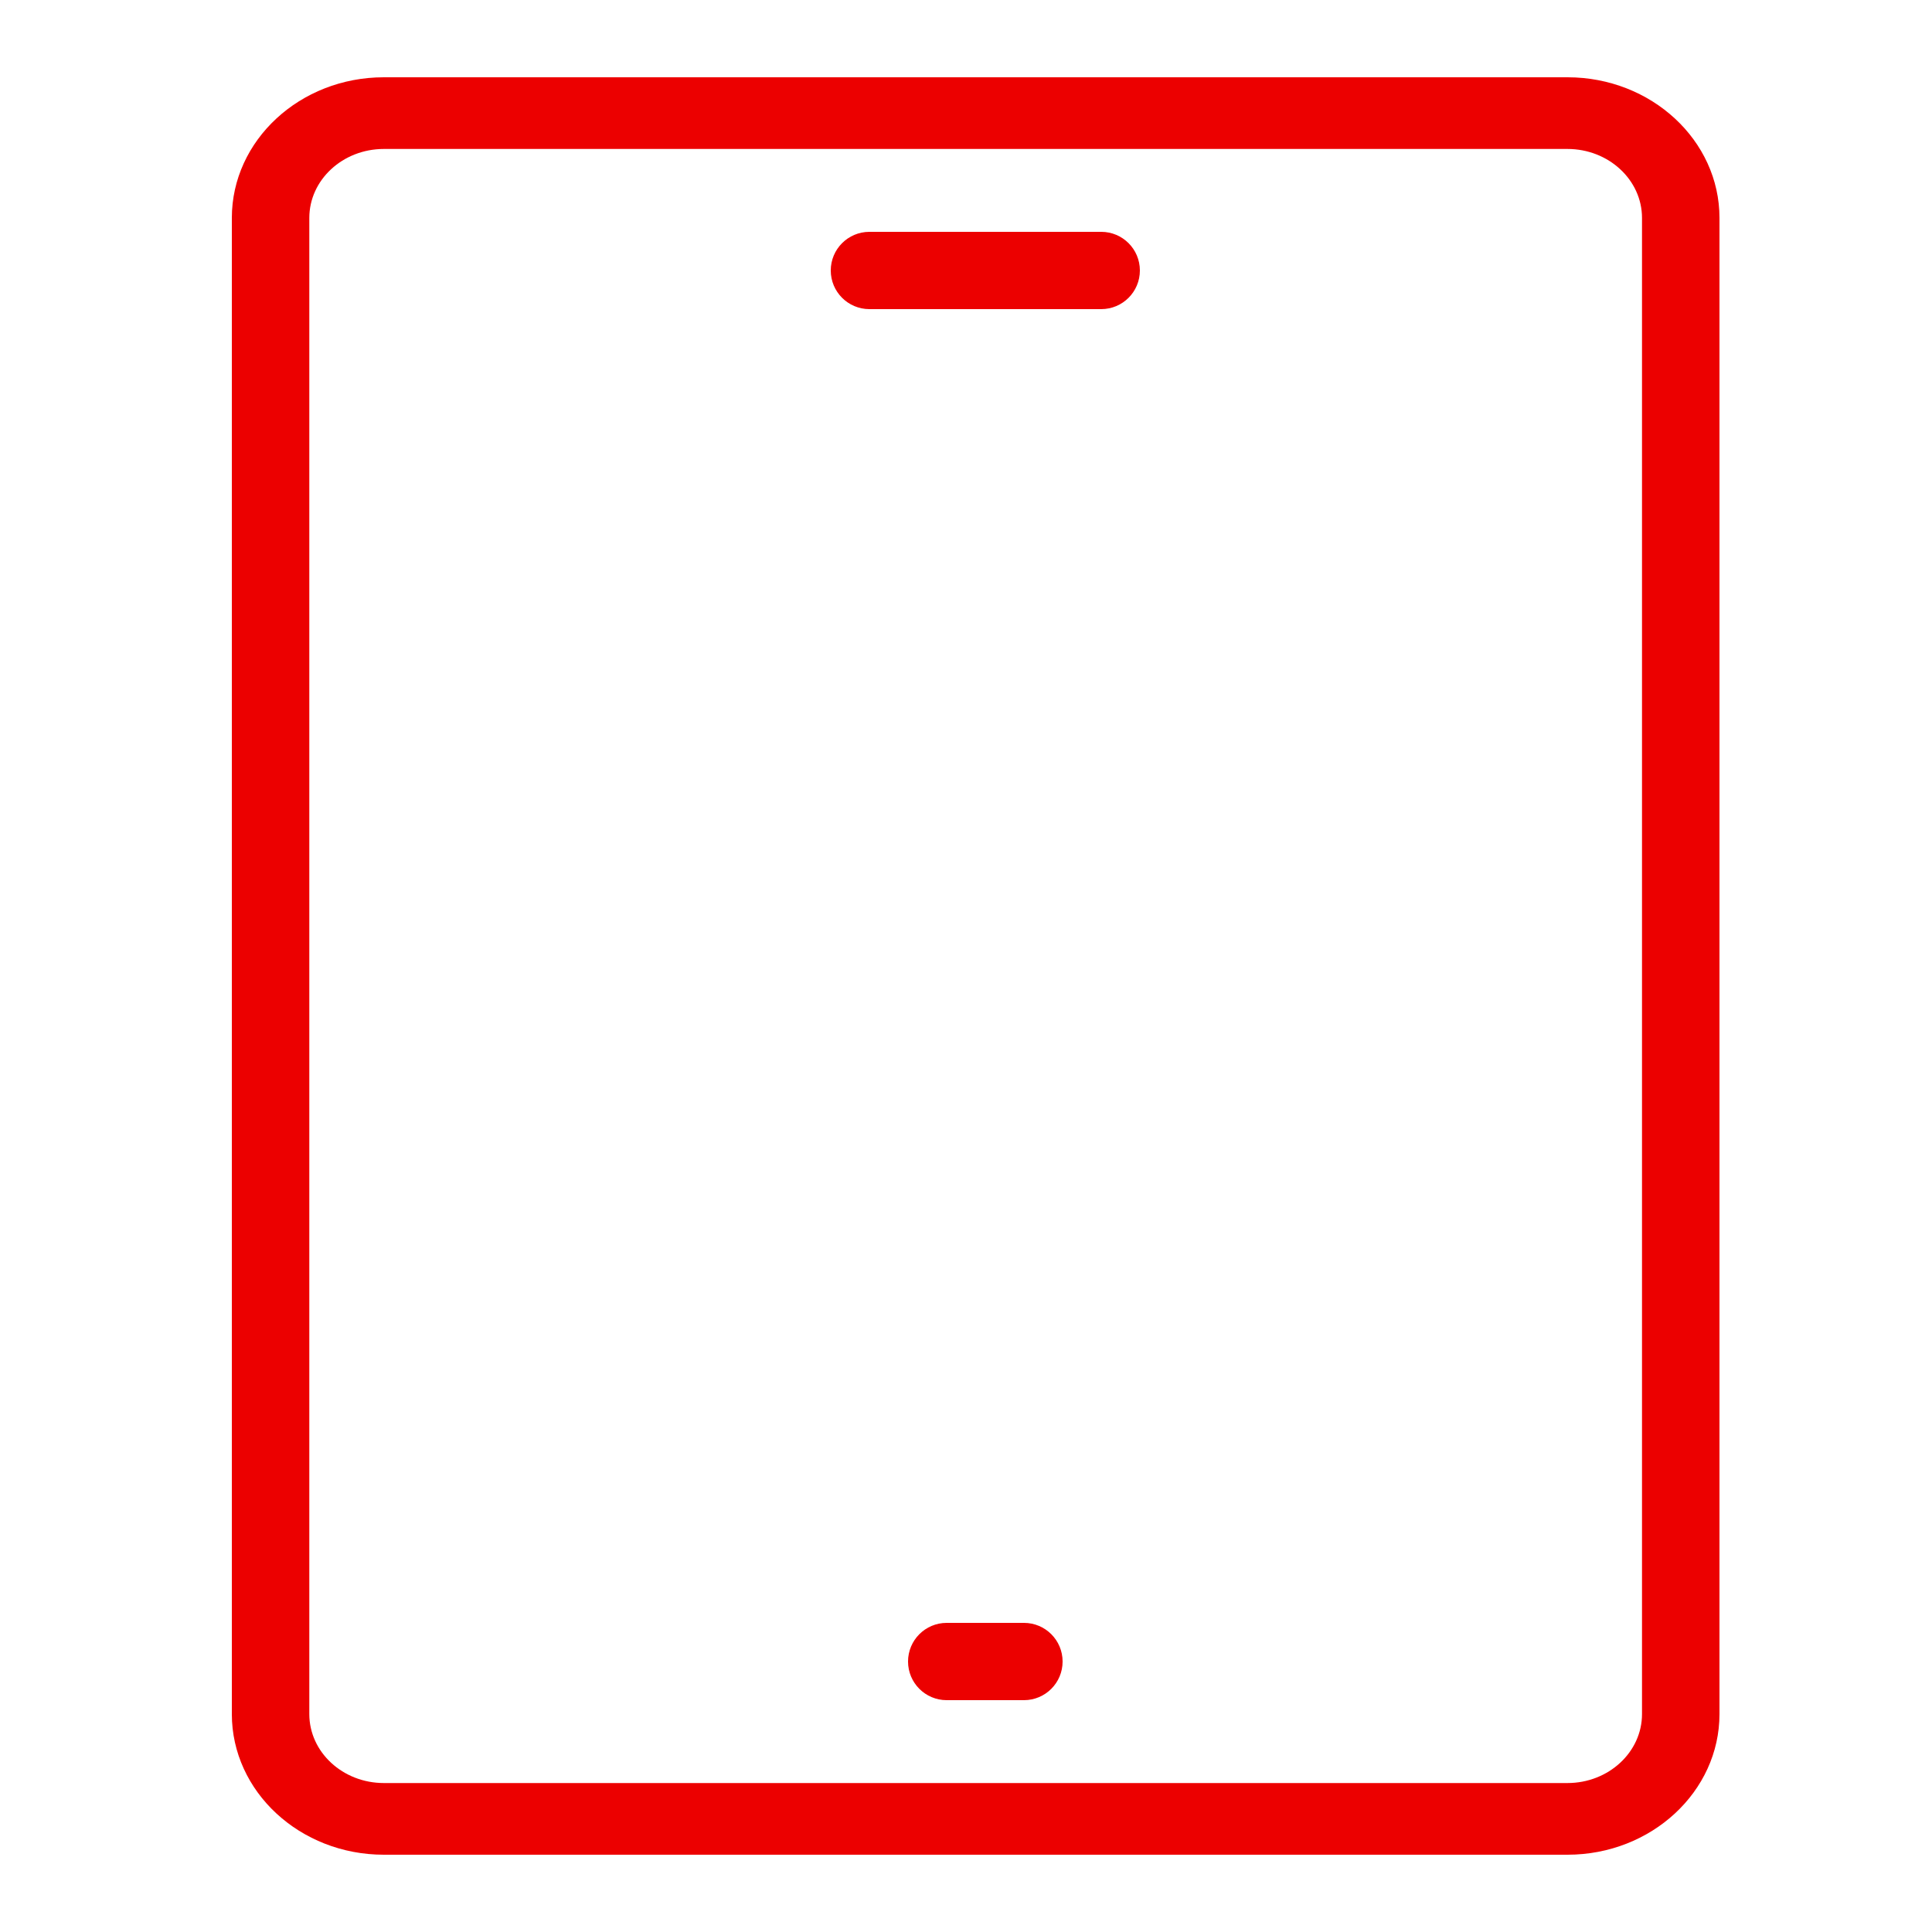 <?xml version="1.0" encoding="UTF-8"?>
<svg width="100px" height="100px" viewBox="0 0 100 100" version="1.1" xmlns="http://www.w3.org/2000/svg" xmlns:xlink="http://www.w3.org/1999/xlink">
    <!-- Generator: Sketch 58 (84663) - https://sketch.com -->
    <title>ipad</title>
    <desc>Created with Sketch.</desc>
    <g id="ipad" stroke="none" stroke-width="1" fill="none" fill-rule="evenodd">
        <g id="Group-6" transform="translate(12, 4)" fill="#EC0000">
            <path d="M41,80 L37,80 C35.895,80 35,80.895 35,82 C35,83.105 35.895,84 37,84 L41,84 C42.105,84 43,83.105 43,82 C43,80.895 42.105,80 41,80 Z" id="Path"></path>
            <path d="M45,8 L33,8 C31.895,8 31,8.895 31,10 C31,11.105 31.895,12 33,12 L45,12 C46.105,12 47,11.105 47,10 C47,8.895 46.105,8 45,8 Z" id="Path"></path>
            <path d="M69.132,0 L7.868,0 C3.529,0 0,3.266 0,7.28 L0,84.72 C0,88.734 3.529,92 7.868,92 L69.132,92 C73.471,92 77,88.734 77,84.72 L77,7.28 C77,3.266 73.471,0 69.132,0 Z M72.99,84.72 C72.99,86.689 71.259,88.29 69.132,88.29 L7.868,88.29 C5.741,88.29 4.01,86.689 4.01,84.72 L4.01,7.28 C4.01,5.311 5.741,3.71 7.868,3.71 L69.132,3.71 C71.259,3.71 72.99,5.311 72.99,7.28 L72.99,84.72 Z" id="Shape" fill-rule="nonzero"></path>
        </g>
    </g>
</svg>